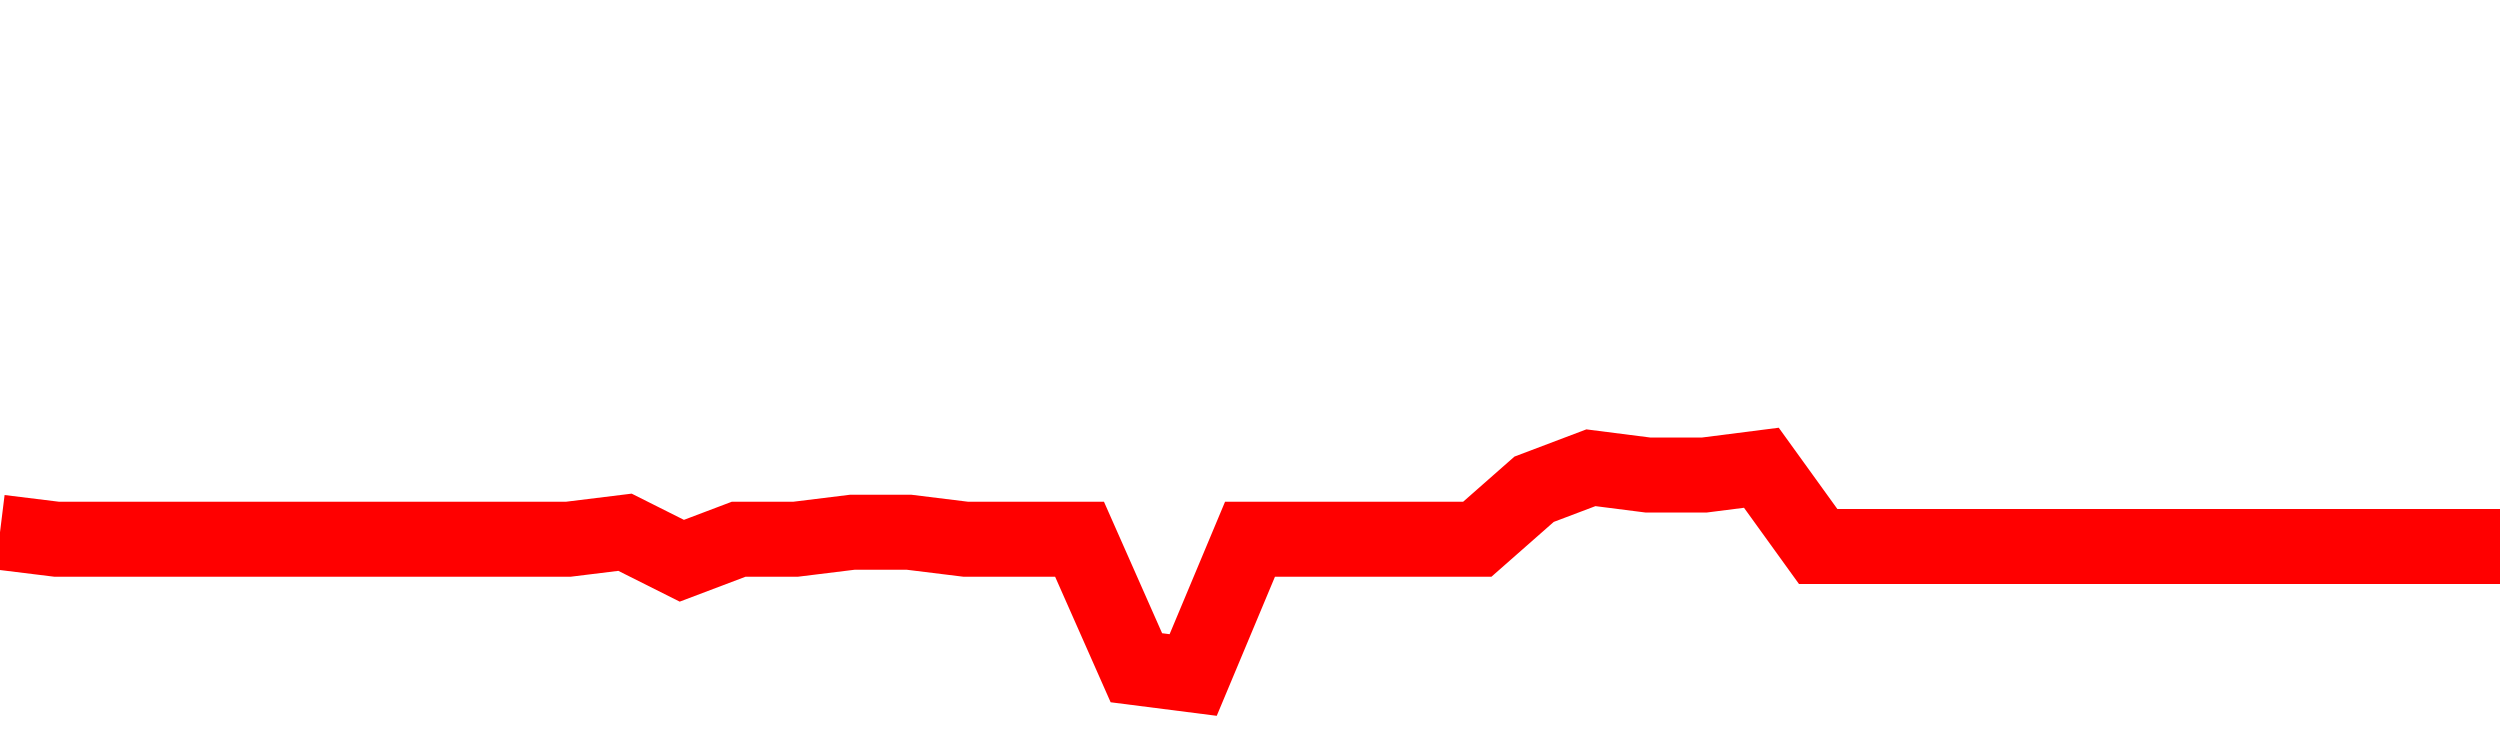 <svg xmlns="http://www.w3.org/2000/svg" xmlns:xlink="http://www.w3.org/1999/xlink" viewBox="0 0 100 30" class="ranking"><path  class="rline" d="M 0 21.29 L 0 21.29 L 2.273 21.57 L 4.545 21.57 L 6.818 21.57 L 9.091 21.57 L 11.364 21.57 L 13.636 21.57 L 15.909 21.57 L 18.182 21.57 L 20.455 21.57 L 22.727 21.57 L 25 21.29 L 27.273 22.43 L 29.545 21.57 L 31.818 21.57 L 34.091 21.29 L 36.364 21.29 L 38.636 21.57 L 40.909 21.57 L 43.182 21.57 L 45.455 26.71 L 47.727 27 L 50 21.57 L 52.273 21.57 L 54.545 21.57 L 56.818 21.57 L 59.091 21.57 L 61.364 19.57 L 63.636 18.71 L 65.909 19 L 68.182 19 L 70.455 18.71 L 72.727 21.86 L 75 21.86 L 77.273 21.86 L 79.545 21.86 L 81.818 21.86 L 84.091 21.86 L 86.364 21.86 L 88.636 21.86 L 90.909 21.86 L 93.182 21.86 L 95.455 21.86 L 97.727 21.86 L 100 21.86" fill="none" stroke-width="3" stroke="red"></path></svg>
